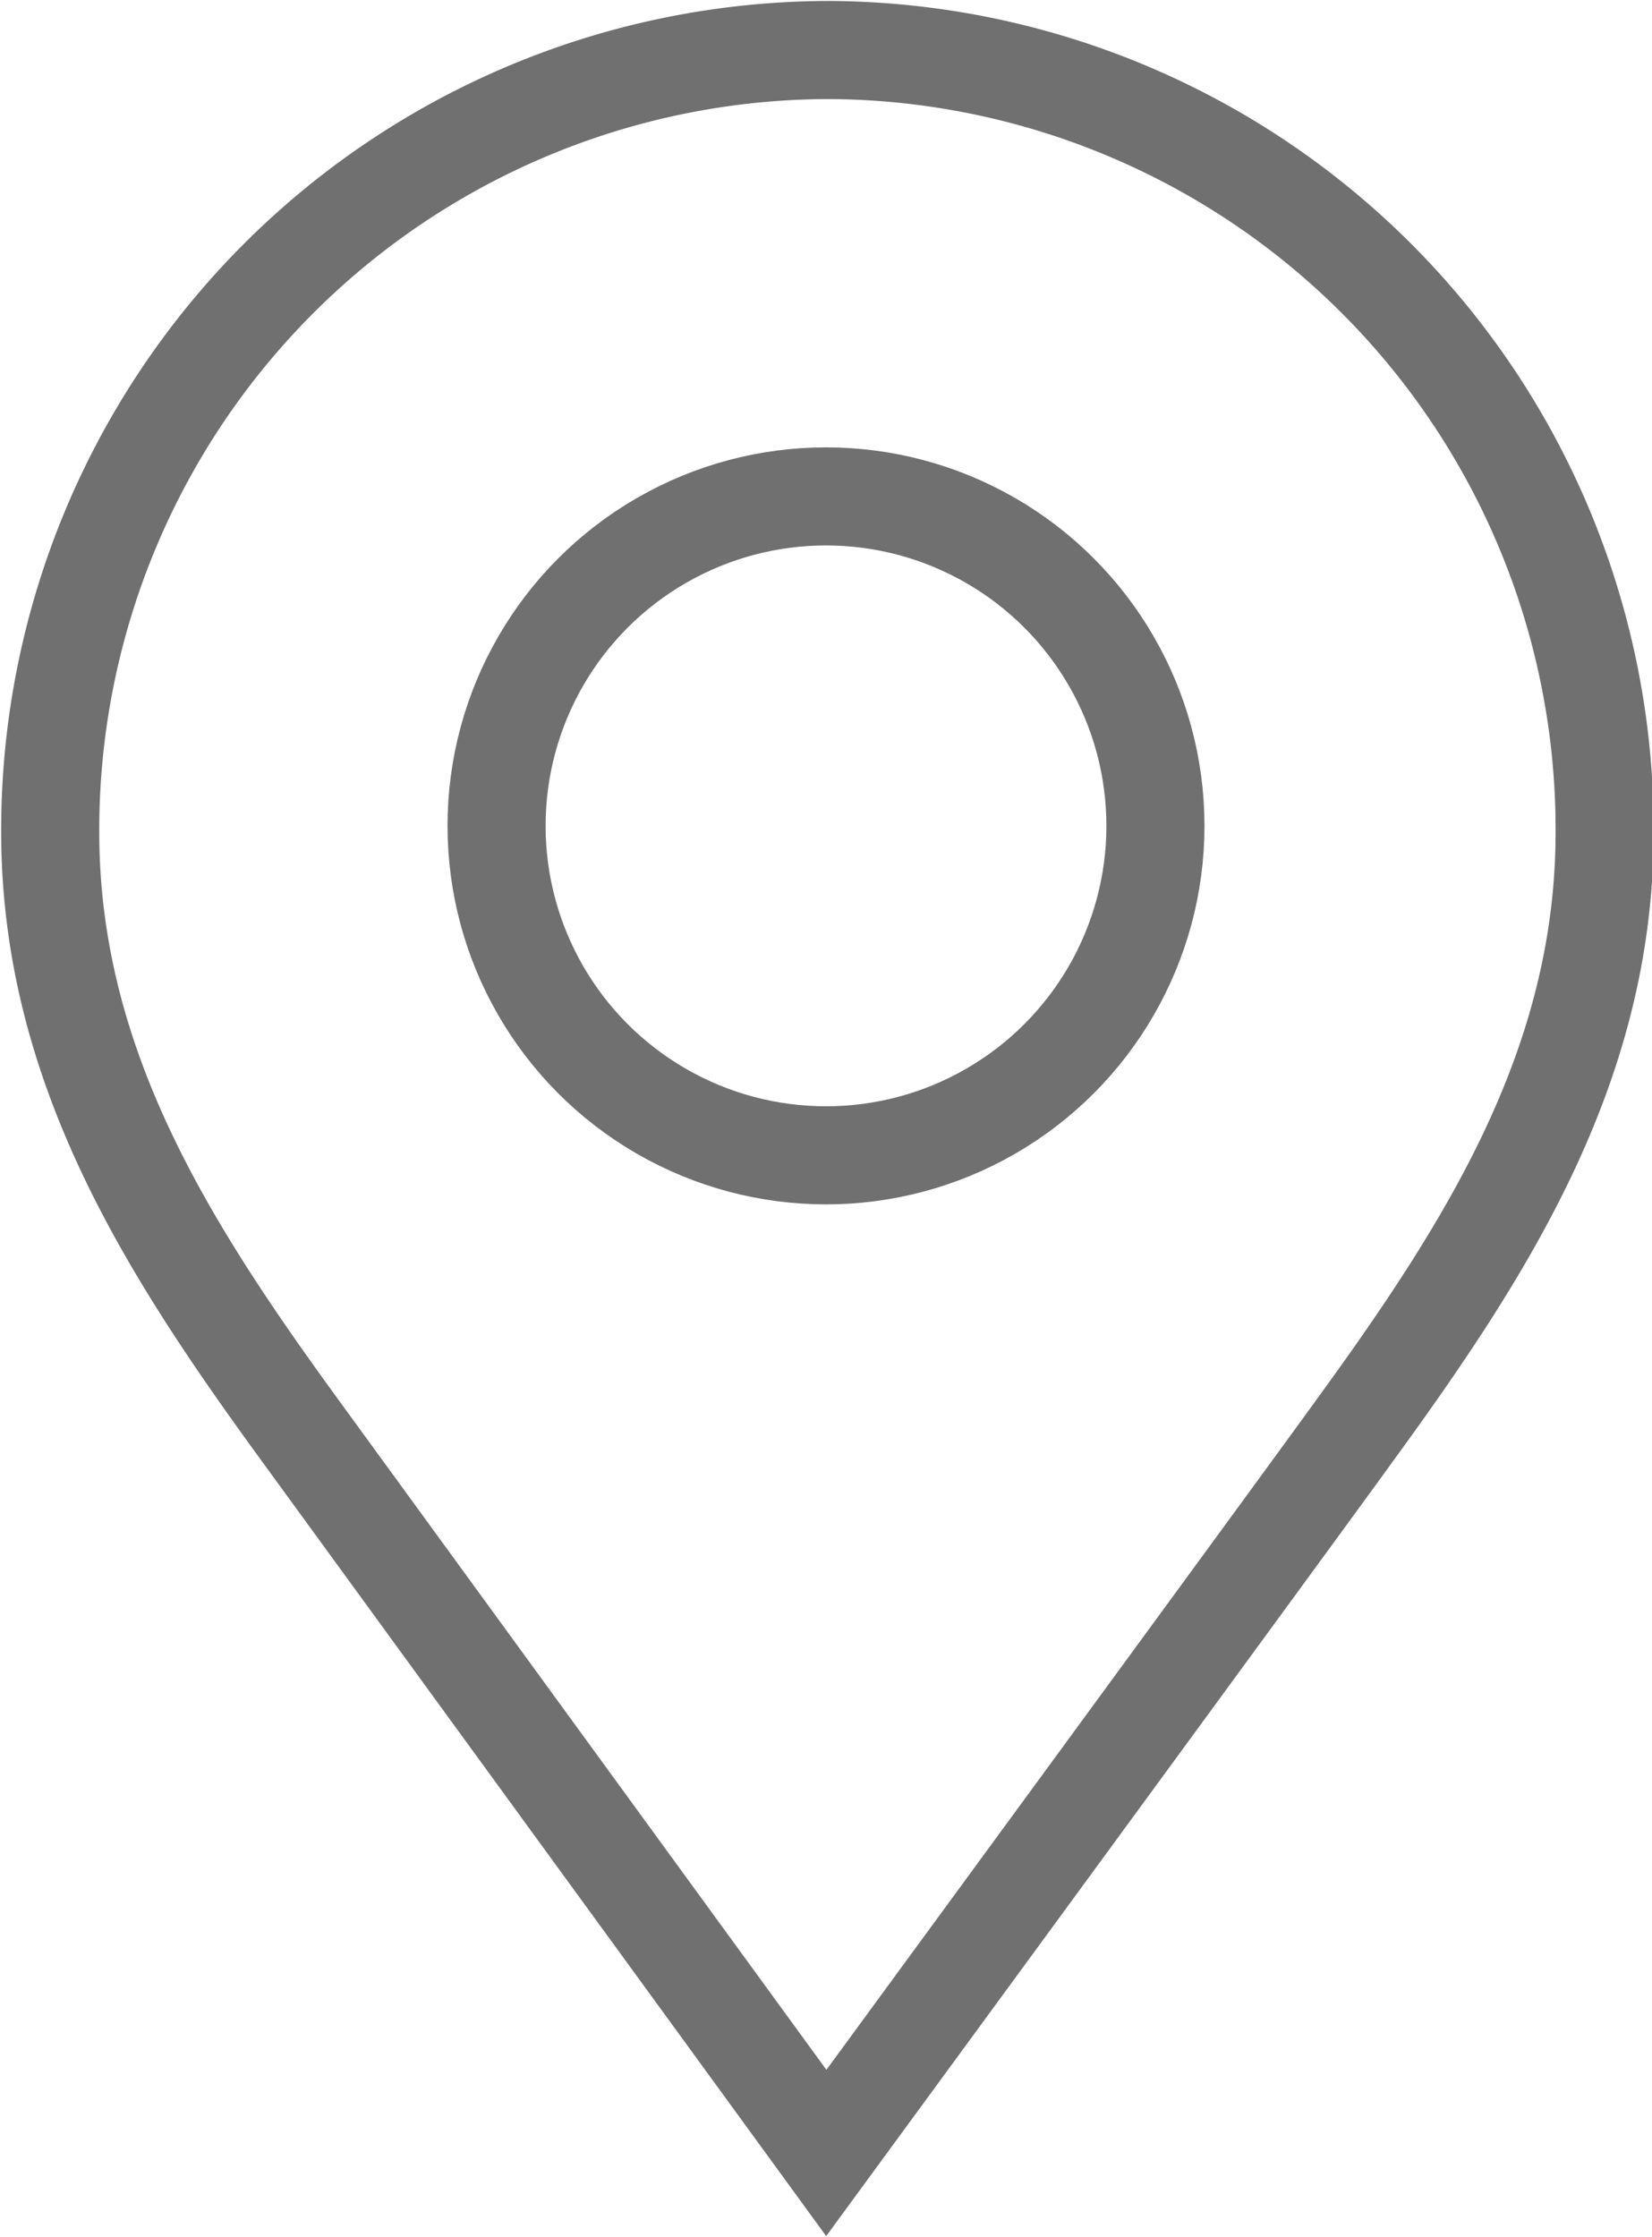 <svg xmlns="http://www.w3.org/2000/svg" xmlns:xlink="http://www.w3.org/1999/xlink" width="16.844" height="22.81" viewBox="0 0 16.844 22.81">
  <defs>
    <style>
      .cls-1 {
        filter: url(#filter);
      }

      .cls-2, .cls-3 {
        fill: none;
        stroke: #707070;
        stroke-width: 1px;
      }

      .cls-2 {
        fill-rule: evenodd;
      }
    </style>
    <filter id="filter" filterUnits="userSpaceOnUse">
      <feFlood result="flood" flood-color="#696969"/>
      <feComposite result="composite" operator="in" in2="SourceGraphic"/>
      <feBlend result="blend" in2="SourceGraphic"/>
    </filter>
  </defs>
  <g id="icon_gps" class="cls-1">
    <path id="形狀_1167" data-name="形狀 1167" class="cls-2" d="M50.374,1422.89H50.341a7.952,7.952,0,0,0-7.923,7.97c0,2.41,1.224,4.29,2.589,6.16l5.324,7.31s5.032-6.87,5.347-7.31c1.364-1.87,2.589-3.75,2.589-6.16A7.947,7.947,0,0,0,50.374,1422.89Z" transform="translate(-41.906 -1422.38)"/>
    <circle id="橢圓_1169" data-name="橢圓 1169" class="cls-3" cx="8.422" cy="8.42" r="3.359"/>
  </g>
</svg>
